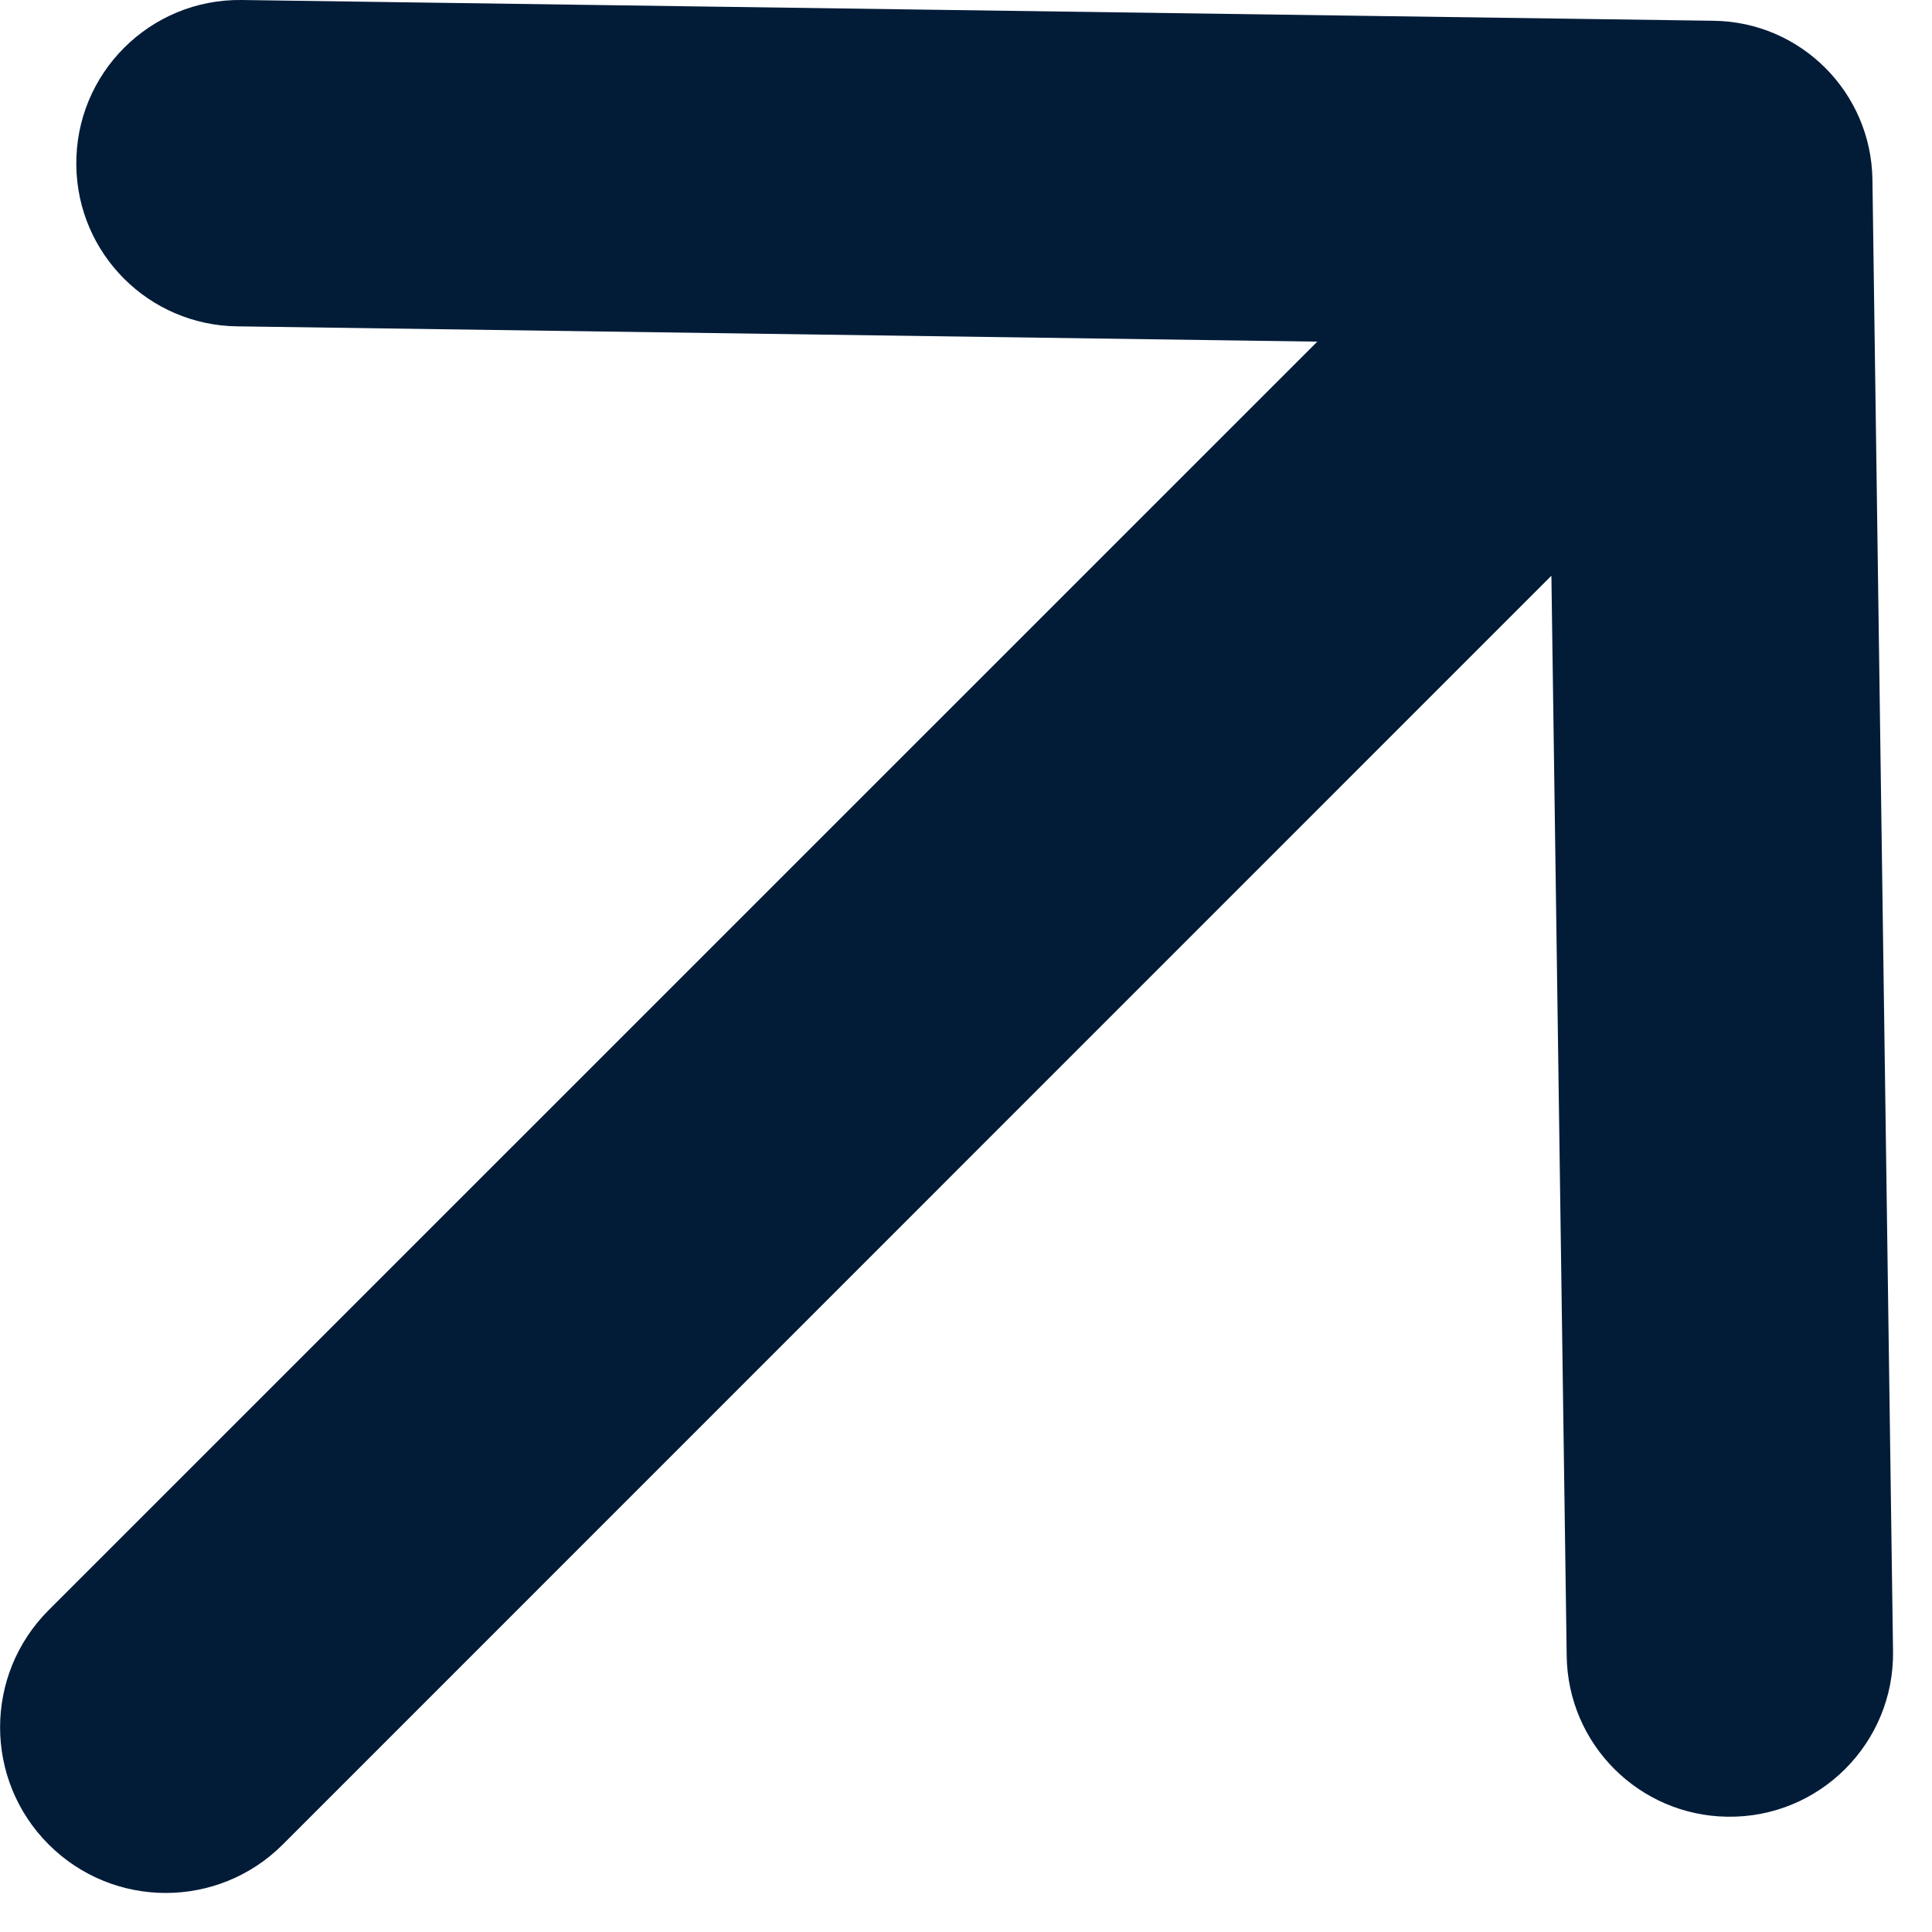 <?xml version="1.0" encoding="UTF-8"?> <svg xmlns="http://www.w3.org/2000/svg" width="12" height="12" viewBox="0 0 12 12" fill="none"><path d="M9.636 3.576L1.757 11.456C1.355 11.858 0.704 11.858 0.302 11.456C-0.1 11.054 -0.1 10.403 0.302 10.001L8.182 2.122L1.473 2.027C0.924 2.02 0.481 1.577 0.474 1.028C0.466 0.457 0.931 -0.008 1.502 -0L10.644 0.129C11.185 0.136 11.622 0.573 11.63 1.114L11.758 10.256C11.766 10.827 11.301 11.292 10.73 11.284C10.181 11.277 9.738 10.834 9.731 10.285L9.636 3.576Z" fill="#021C38"></path></svg> 